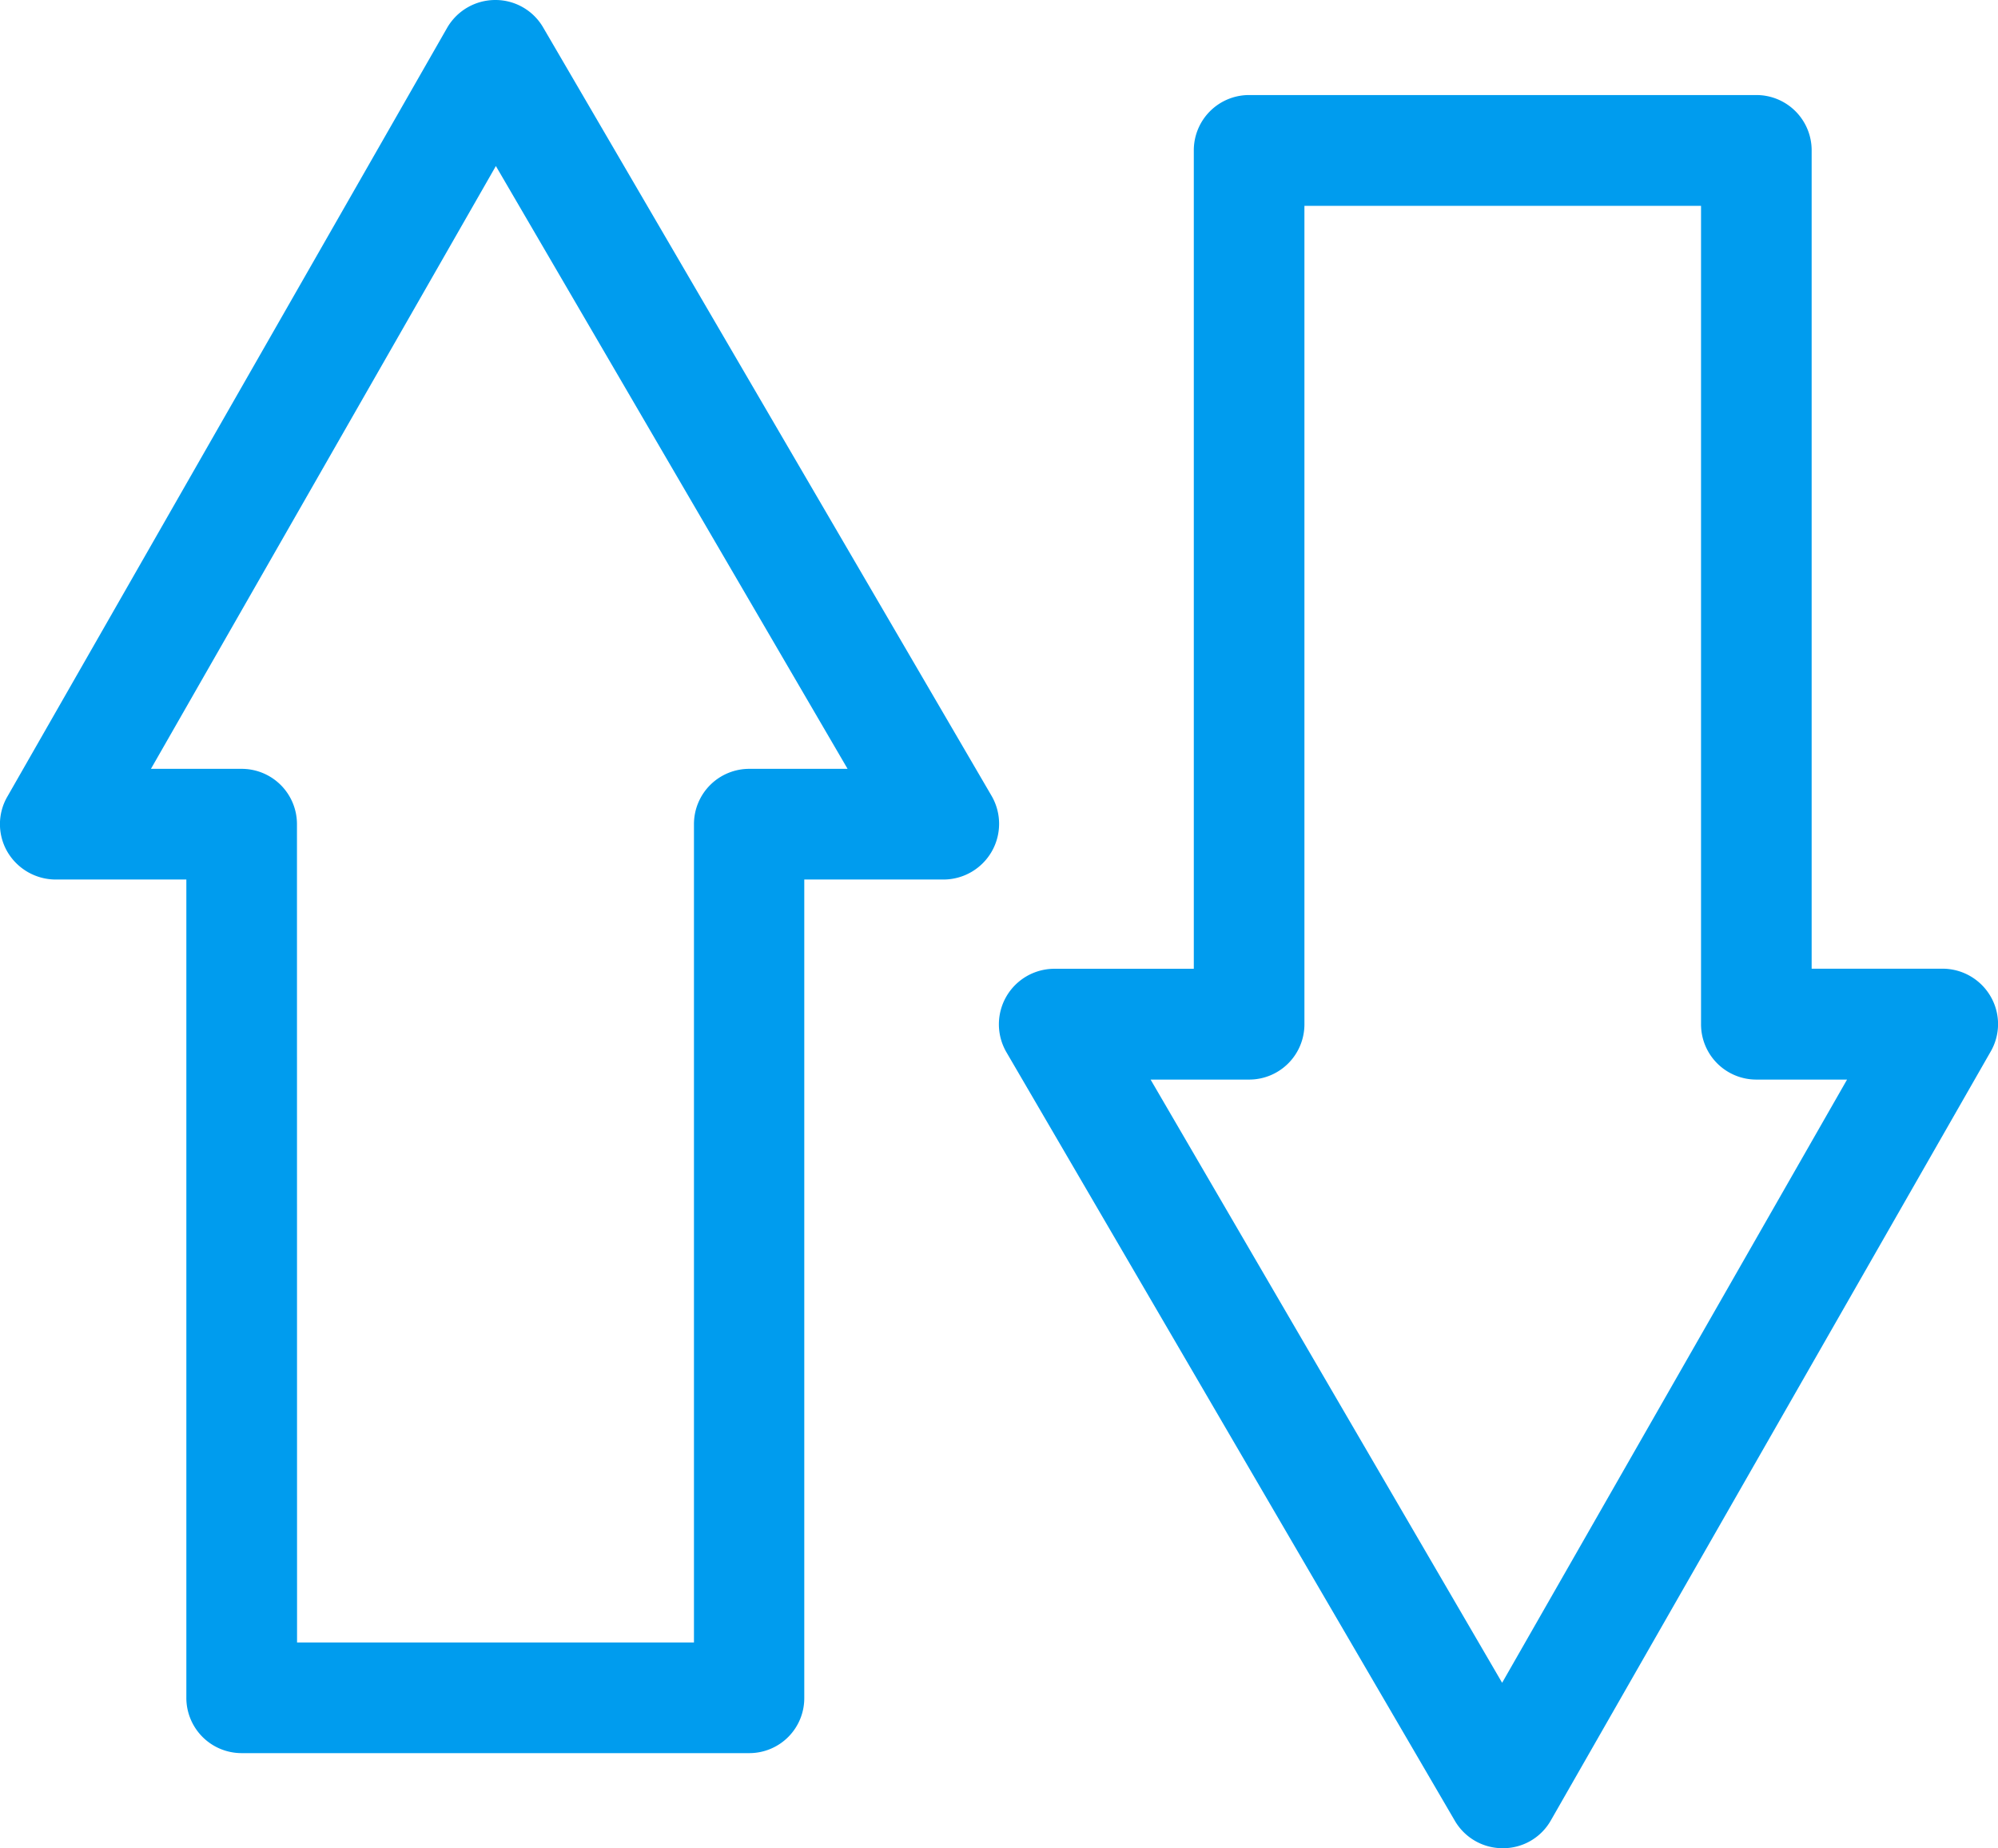 <?xml version="1.0" encoding="UTF-8"?> <svg xmlns="http://www.w3.org/2000/svg" width="46.276" height="42.804" viewBox="0 0 46.276 42.804"><g id="Group_3847" data-name="Group 3847" transform="translate(-20.862 -22.598)"><path id="Path_686" data-name="Path 686" d="M19.8,43.244H8.04a1.28,1.28,0,0,1-1.282-1.282V23.013H3.725a1.3,1.3,0,0,1-1.111-.641,1.273,1.273,0,0,1,0-1.282L12.8,3.286a1.288,1.288,0,0,1,1.111-.641h.009a1.277,1.277,0,0,1,1.1.632l10.389,17.8A1.29,1.29,0,0,1,24.3,23.013h-3.23v18.95A1.273,1.273,0,0,1,19.8,43.244M9.322,40.681h9.193V21.732A1.28,1.28,0,0,1,19.8,20.45h2.273L13.927,6.49,5.938,20.45h2.1a1.28,1.28,0,0,1,1.282,1.282Z" transform="translate(18.42 19.953)" fill="#009cee"></path><path id="Path_687" data-name="Path 687" d="M16.823,43.5a1.28,1.28,0,0,1-1.111-.632L5.323,25.065a1.286,1.286,0,0,1,1.111-1.931h3.23V4.185A1.28,1.28,0,0,1,10.945,2.9H22.692a1.28,1.28,0,0,1,1.282,1.282v18.95h3.033a1.288,1.288,0,0,1,1.111.641,1.273,1.273,0,0,1,0,1.282l-10.184,17.8A1.27,1.27,0,0,1,16.823,43.5ZM8.663,25.7l8.142,13.969L24.794,25.7h-2.1a1.28,1.28,0,0,1-1.282-1.282V5.466H12.226v18.95A1.28,1.28,0,0,1,10.945,25.7Z" transform="translate(38.848 21.899)" fill="#009cee"></path></g></svg> 